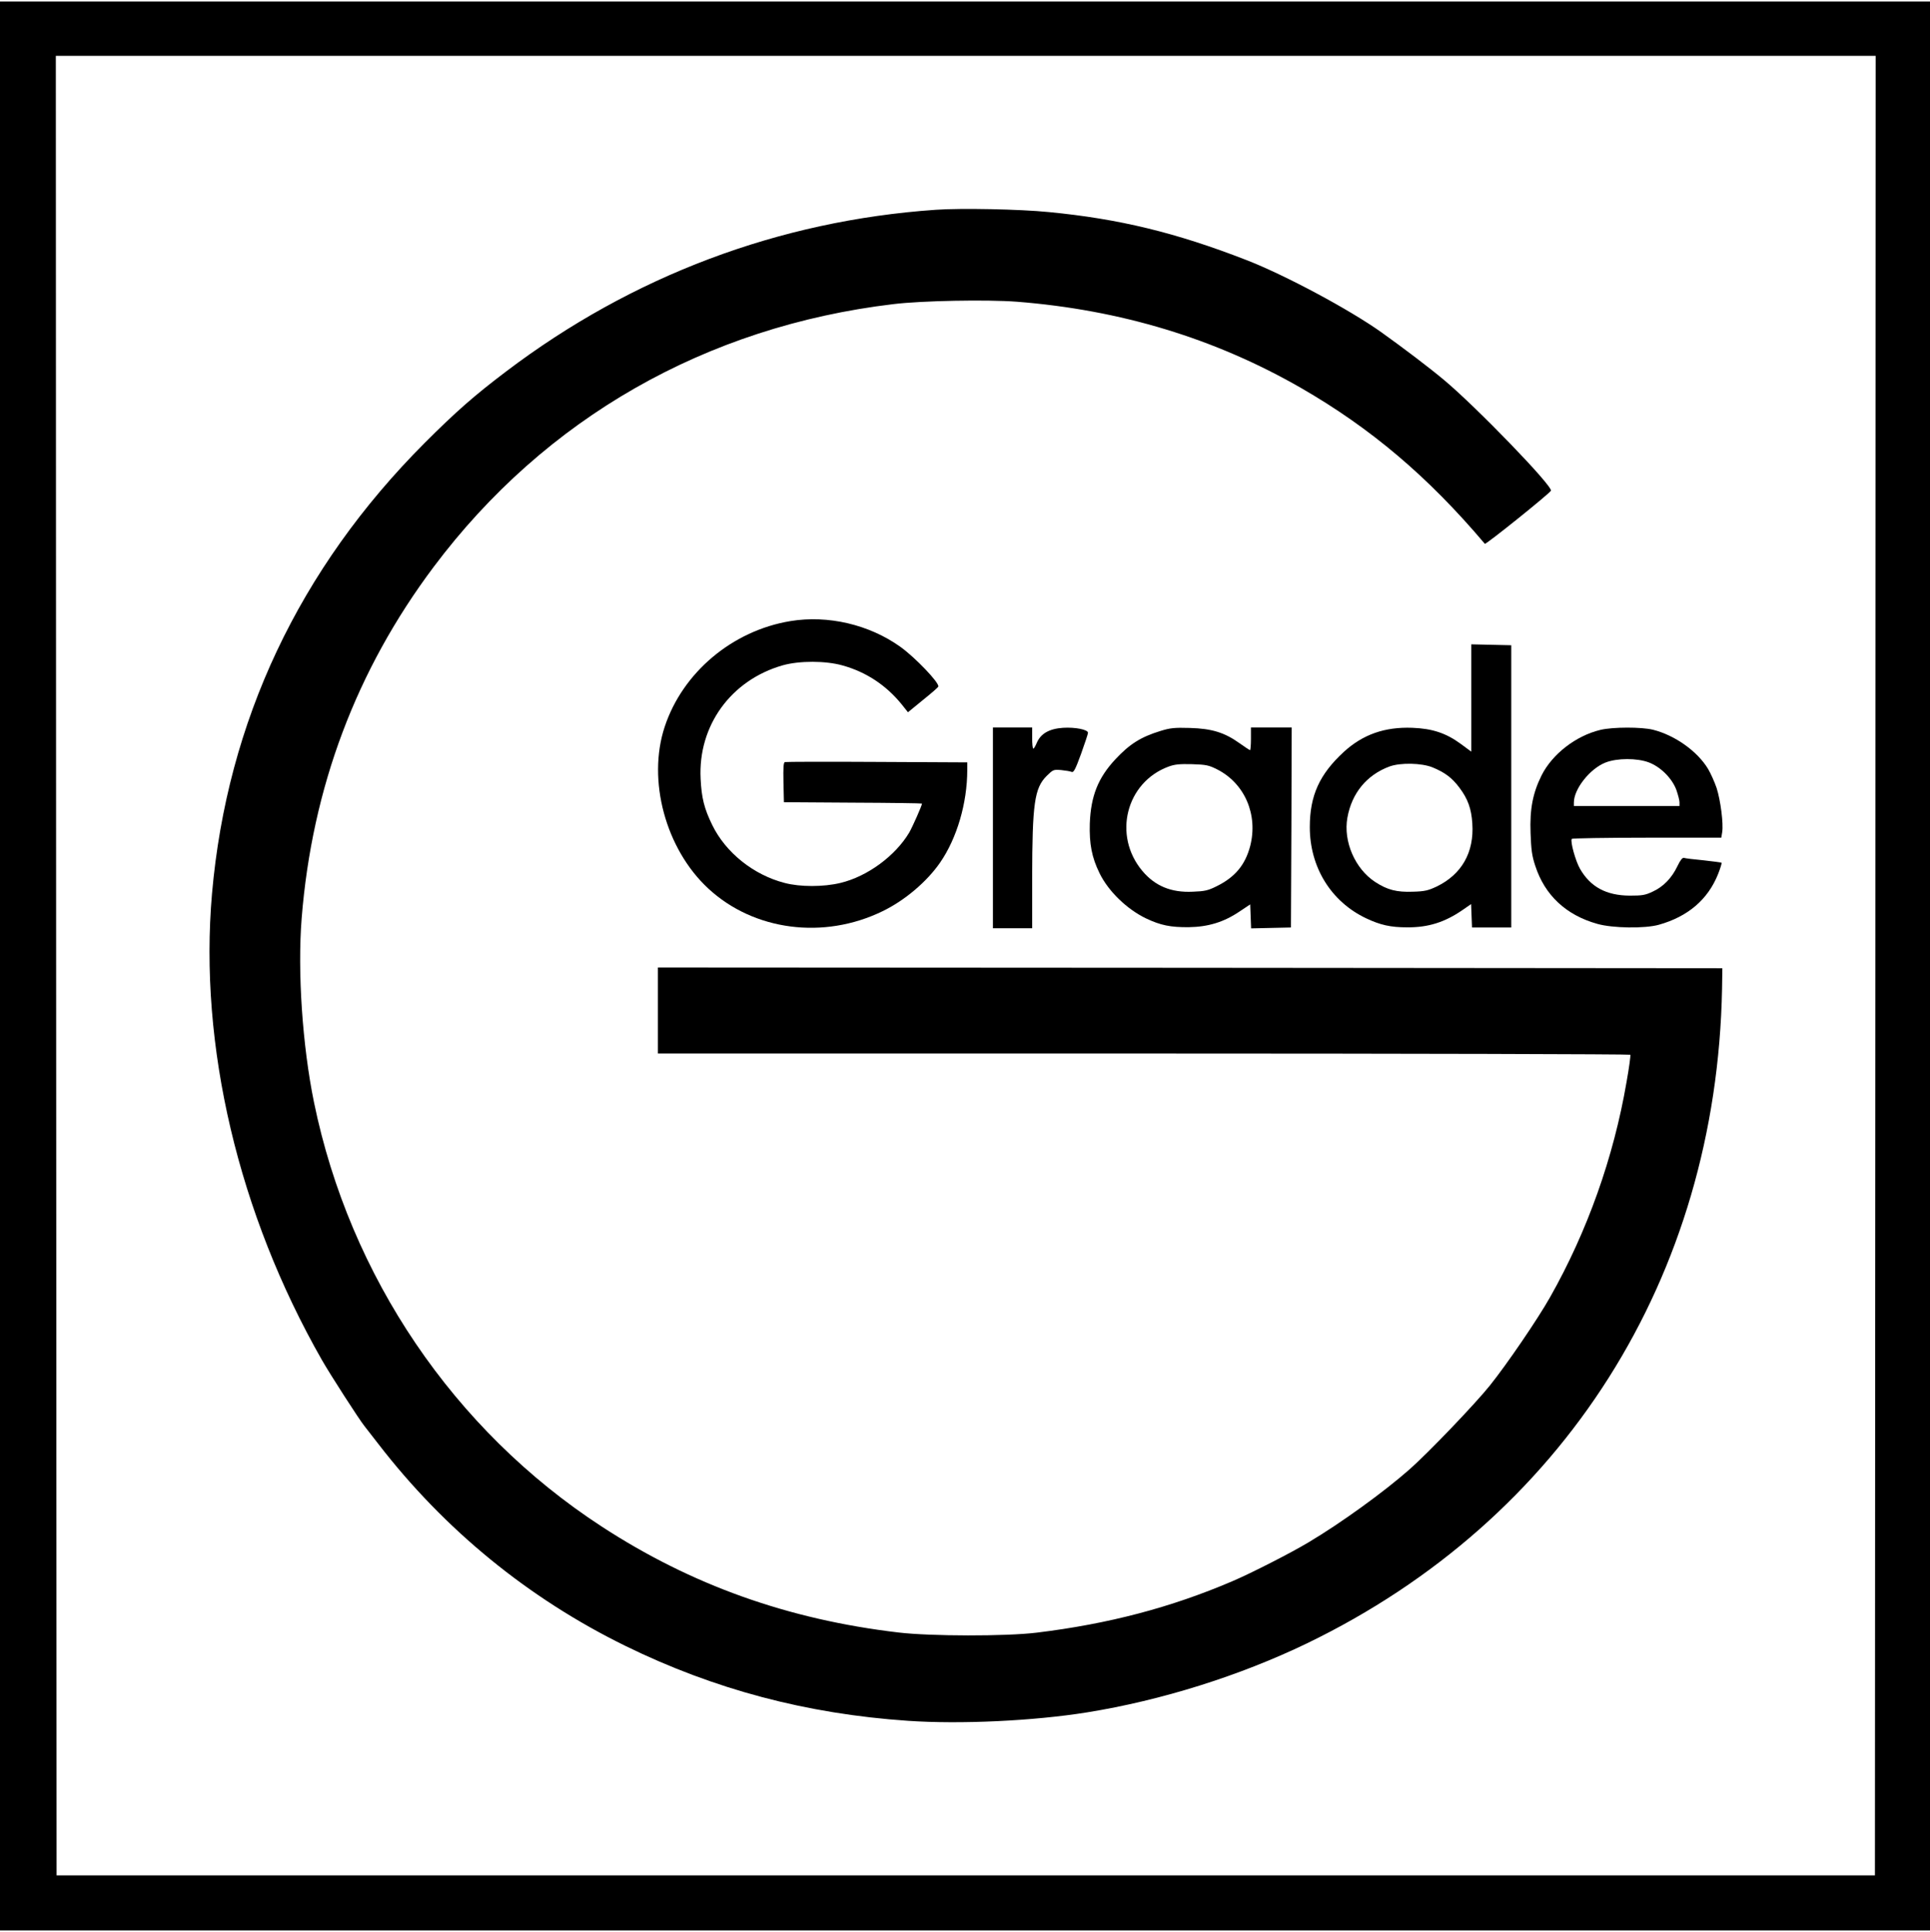 <?xml version="1.0" encoding="UTF-8" standalone="no"?> <svg xmlns="http://www.w3.org/2000/svg" width="1279pt" height="1280pt" viewBox="0 0 1279 1280" preserveAspectRatio="xMidYMid meet"> <g transform="translate(0,1280) scale(0.1,-0.1)" fill="#000000" stroke="none"> <path d="M0 6400 l0 -6390 6395 0 6395 0 0 6390 0 6390 -6395 0 -6395 0 0 -6390z m12428 3 l-3 -6028 -6025 0 -6025 0 -3 6028 -2 6027 6030 0 6030 0 -2 -6027z"></path> <path d="M6200 11410 c-1038 -72 -2011 -438 -2847 -1072 -209 -158 -332 -266 -538 -472 -832 -833 -1310 -1845 -1410 -2986 -88 -1007 175 -2121 728 -3090 54 -95 248 -396 282 -438 7 -9 48 -62 91 -117 439 -570 996 -1025 1639 -1340 588 -288 1199 -450 1871 -496 348 -24 834 -1 1189 56 491 79 1010 242 1456 457 1699 821 2715 2423 2751 4338 l2 135 -3527 3 -3527 2 0 -285 0 -285 3219 0 c1771 0 3222 -4 3225 -8 3 -5 -8 -86 -25 -181 -85 -497 -260 -990 -507 -1426 -81 -144 -288 -447 -399 -585 -95 -119 -409 -447 -533 -556 -168 -148 -452 -354 -669 -483 -115 -69 -381 -205 -506 -258 -405 -173 -818 -282 -1295 -340 -204 -25 -704 -24 -915 1 -733 86 -1374 315 -1969 703 -979 638 -1668 1656 -1905 2809 -77 376 -110 865 -82 1219 69 867 362 1645 875 2329 739 985 1804 1593 3046 1741 188 23 621 31 818 16 688 -54 1312 -243 1883 -571 462 -266 842 -587 1219 -1033 6 -7 432 335 438 352 11 32 -496 556 -708 733 -98 82 -268 211 -415 316 -212 151 -638 379 -895 479 -468 182 -844 273 -1310 318 -190 19 -581 27 -750 15z"></path> <path d="M5238 8685 c-384 -63 -714 -340 -833 -700 -117 -354 6 -810 289 -1072 302 -280 766 -340 1155 -150 147 71 294 196 381 322 112 162 180 395 180 614 l0 50 -597 3 c-329 2 -604 1 -611 -1 -10 -2 -12 -35 -10 -135 l3 -131 458 -3 c251 -1 457 -4 457 -6 0 -13 -62 -152 -84 -191 -92 -155 -277 -292 -457 -335 -112 -27 -267 -27 -369 0 -206 53 -391 201 -480 384 -53 108 -71 180 -77 306 -18 352 201 654 544 752 110 31 285 31 397 -1 155 -43 287 -130 390 -256 l43 -54 99 81 c55 44 101 84 102 89 9 24 -154 194 -252 264 -206 147 -479 211 -728 170z"></path> <path d="M9750 8175 l0 -355 -69 51 c-98 72 -189 102 -321 107 -183 7 -328 -44 -454 -159 -162 -149 -226 -290 -226 -499 0 -266 141 -494 373 -604 95 -45 163 -60 272 -60 139 -1 248 33 366 114 l58 40 3 -78 3 -77 130 0 130 0 0 935 0 935 -132 3 -133 3 0 -356z m-257 -459 c83 -34 130 -70 178 -134 56 -74 80 -140 86 -238 13 -192 -71 -338 -237 -418 -55 -26 -79 -32 -157 -34 -107 -4 -169 12 -249 64 -134 87 -213 269 -185 426 29 163 128 284 280 340 73 26 212 23 284 -6z"></path> <path d="M6580 7315 l0 -665 130 0 130 0 0 333 c1 493 15 595 96 676 43 42 45 43 96 39 29 -3 60 -8 69 -12 14 -6 25 15 63 119 25 70 46 132 46 140 0 21 -84 38 -165 33 -91 -6 -148 -38 -174 -99 -9 -21 -19 -39 -23 -39 -5 0 -8 32 -8 70 l0 70 -130 0 -130 0 0 -665z"></path> <path d="M7690 7957 c-130 -40 -203 -86 -297 -186 -116 -124 -164 -244 -171 -427 -4 -134 13 -225 65 -330 58 -119 181 -238 308 -299 97 -46 163 -59 283 -58 128 2 231 33 335 103 l72 48 3 -79 3 -80 132 3 132 3 3 663 2 662 -135 0 -135 0 0 -75 c0 -41 -3 -75 -6 -75 -3 0 -35 21 -70 46 -99 71 -184 97 -329 101 -103 3 -130 0 -195 -20z m377 -255 c182 -93 271 -300 218 -507 -33 -126 -101 -207 -223 -267 -56 -28 -78 -33 -157 -36 -144 -7 -251 38 -335 138 -197 235 -108 587 174 691 41 15 72 18 156 16 95 -3 111 -7 167 -35z"></path> <path d="M10605 7964 c-162 -39 -318 -160 -389 -301 -58 -117 -79 -222 -73 -383 4 -110 9 -150 31 -216 63 -195 204 -327 411 -385 101 -29 315 -32 408 -6 193 54 326 168 393 337 15 38 25 72 23 74 -2 2 -56 9 -119 16 -63 6 -122 13 -130 16 -11 3 -24 -14 -44 -55 -37 -78 -93 -136 -163 -168 -50 -24 -70 -27 -153 -27 -156 1 -261 58 -330 179 -29 51 -65 180 -54 197 3 4 227 8 498 8 l493 0 6 37 c9 56 -11 211 -37 292 -13 38 -38 95 -57 127 -70 116 -218 222 -364 259 -75 19 -268 19 -350 -1z m321 -215 c79 -30 154 -105 183 -182 11 -32 21 -69 21 -82 l0 -25 -350 0 -350 0 0 23 c0 90 107 225 210 265 77 30 208 30 286 1z"></path> </g> </svg> 
